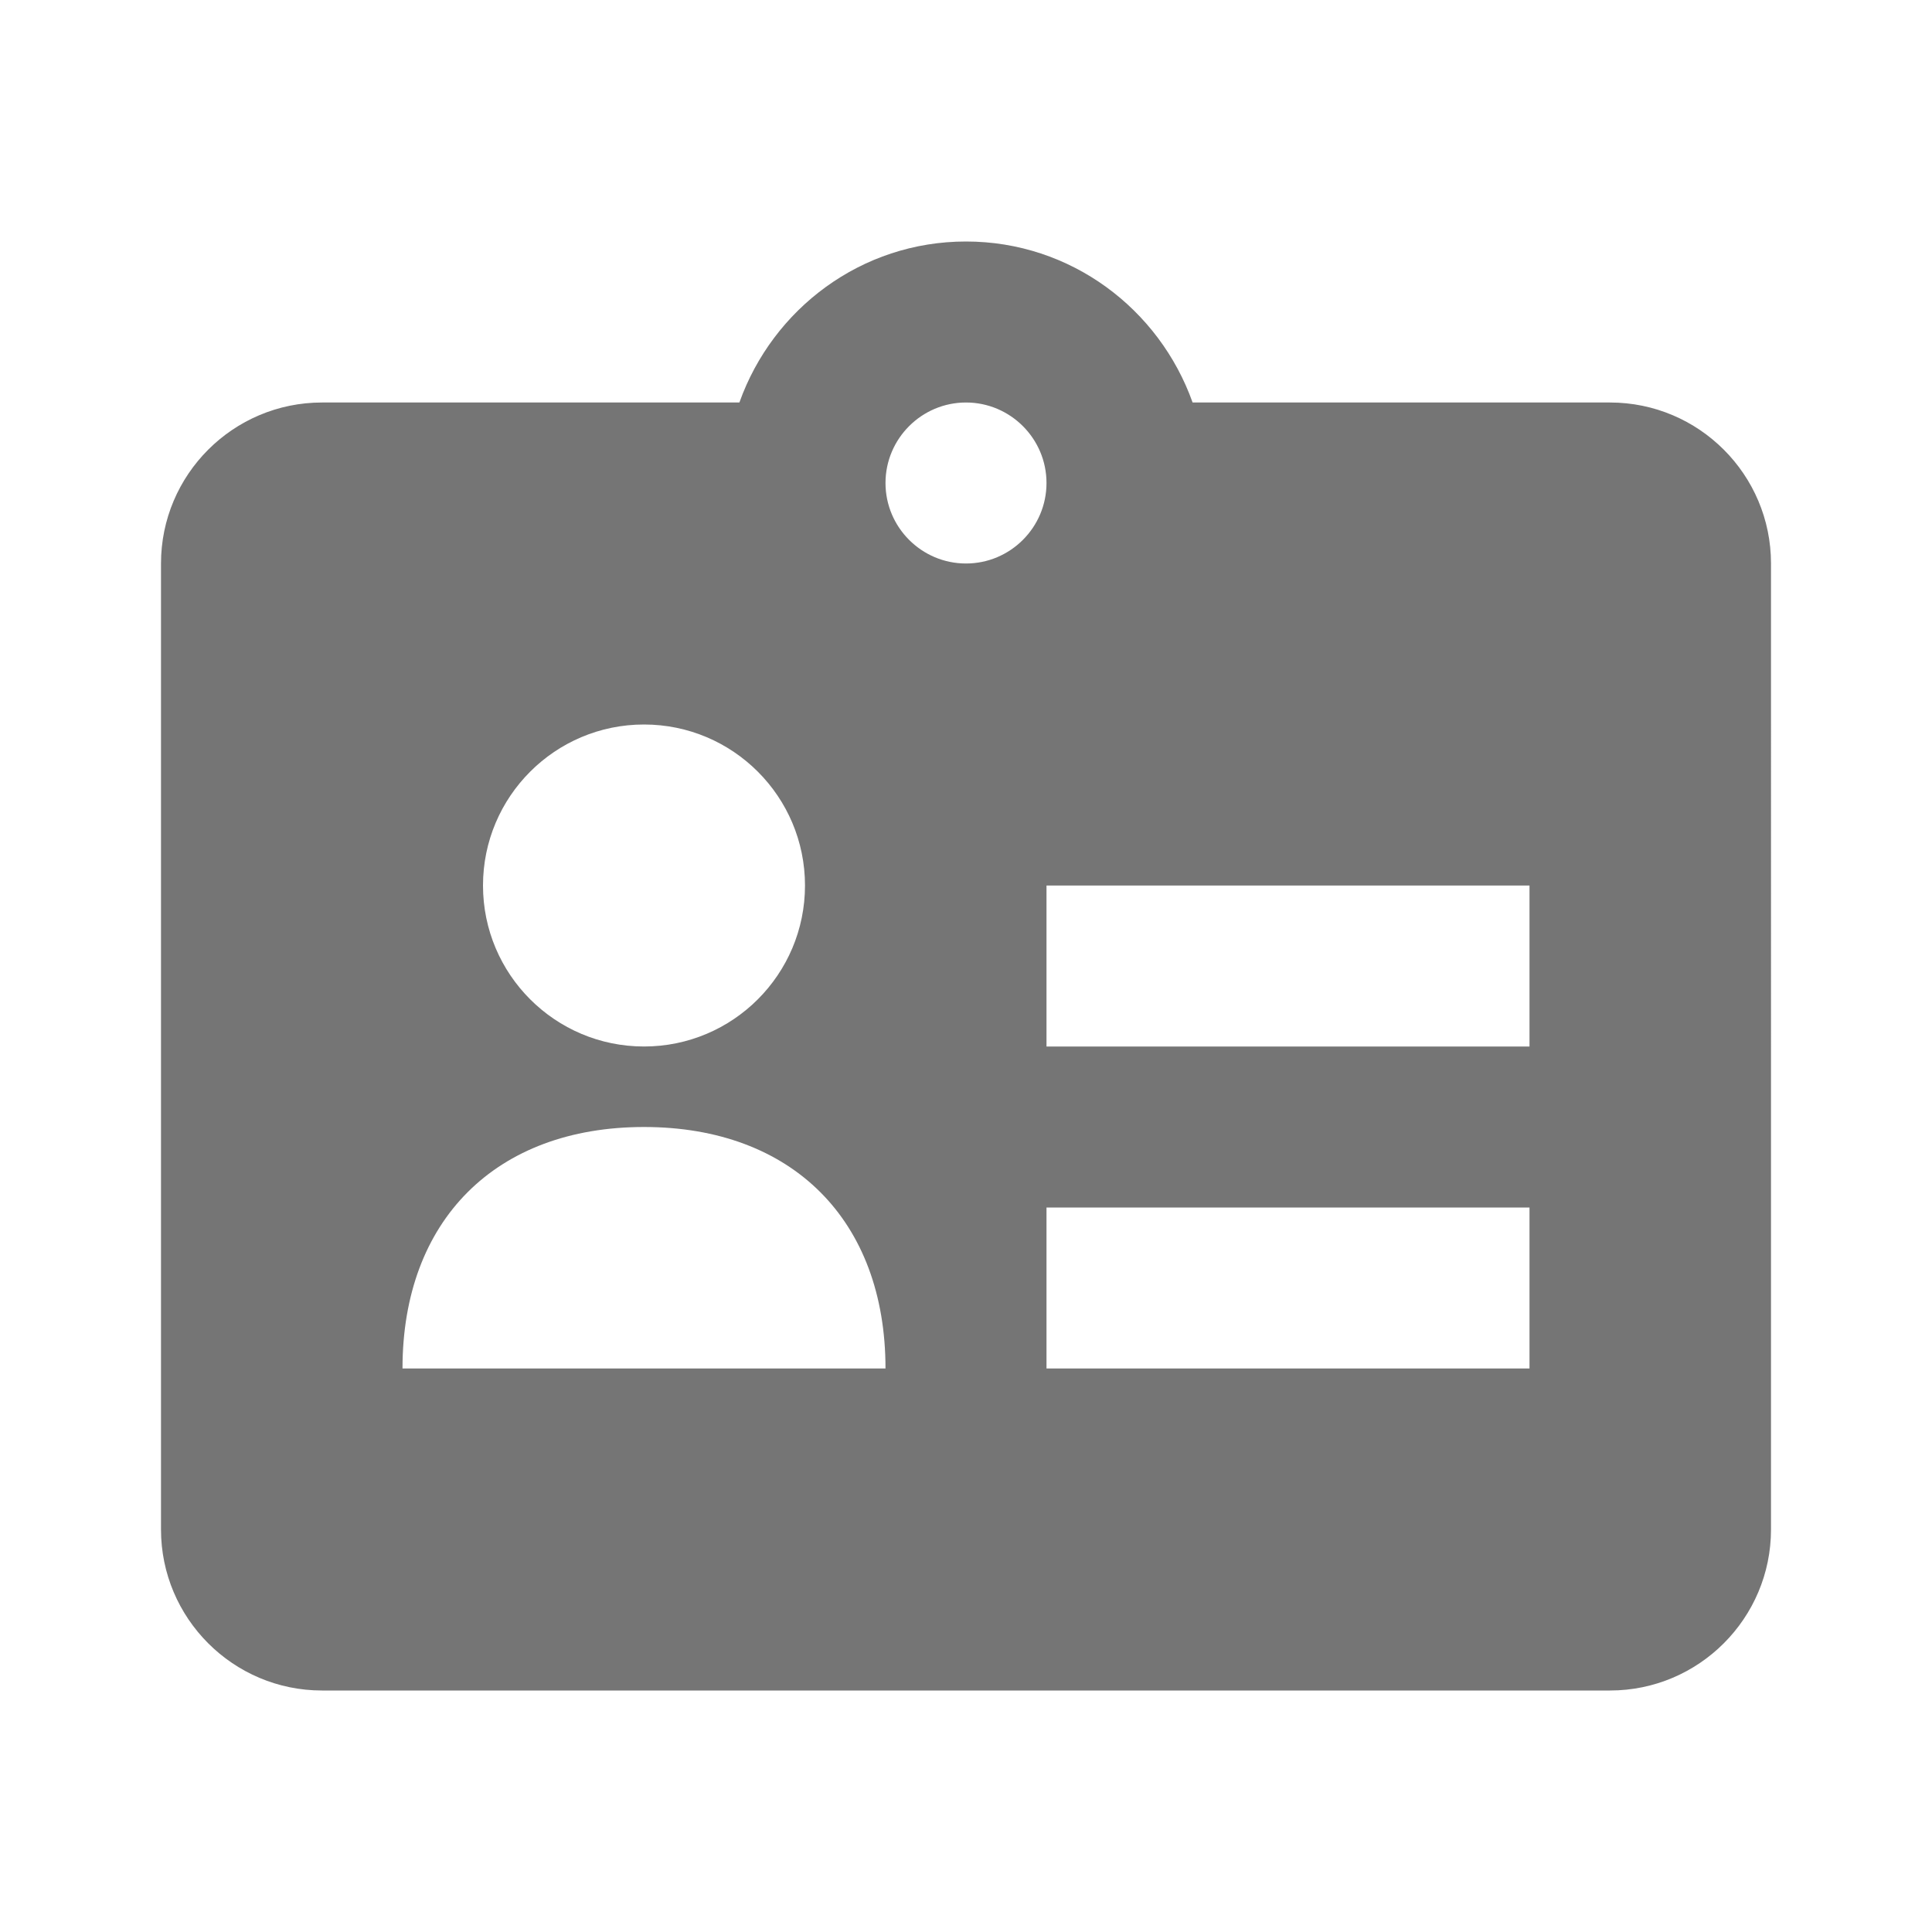 <?xml version="1.0" encoding="utf-8"?>
<!-- Generator: Adobe Illustrator 16.0.0, SVG Export Plug-In . SVG Version: 6.00 Build 0)  -->
<!DOCTYPE svg PUBLIC "-//W3C//DTD SVG 1.1//EN" "http://www.w3.org/Graphics/SVG/1.1/DTD/svg11.dtd">
<svg version="1.1" xmlns="http://www.w3.org/2000/svg" xmlns:xlink="http://www.w3.org/1999/xlink" x="0px" y="0px" width="24px"
	 height="24px" viewBox="0 0 24 24" enable-background="new 0 0 24 24" xml:space="preserve">
<g id="Frames-24px">
	<rect fill="none" width="24" height="24"/>
</g>
<g id="Solid">
	<path fill="#757575" d="M20,5h-5.185C14.401,3.838,13.302,3,12,3S9.599,3.838,9.185,5H4C2.897,5,2,5.896,2,7v12
		c0,1.103,0.897,2,2,2h16c1.103,0,2-0.897,2-2V7C22,5.896,21.103,5,20,5z M8,9c1.104,0,2,0.896,2,2s-0.896,2-2,2s-2-0.896-2-2
		S6.896,9,8,9z M5,17c0-1.841,1.159-3,3-3s3,1.159,3,3H5z M12,7c-0.551,0-1-0.449-1-1c0-0.551,0.449-1,1-1s1,0.449,1,1
		C13,6.551,12.551,7,12,7z M19,17h-6v-2h6V17z M19,13h-6v-2h6V13z"/>
</g>
</svg>
